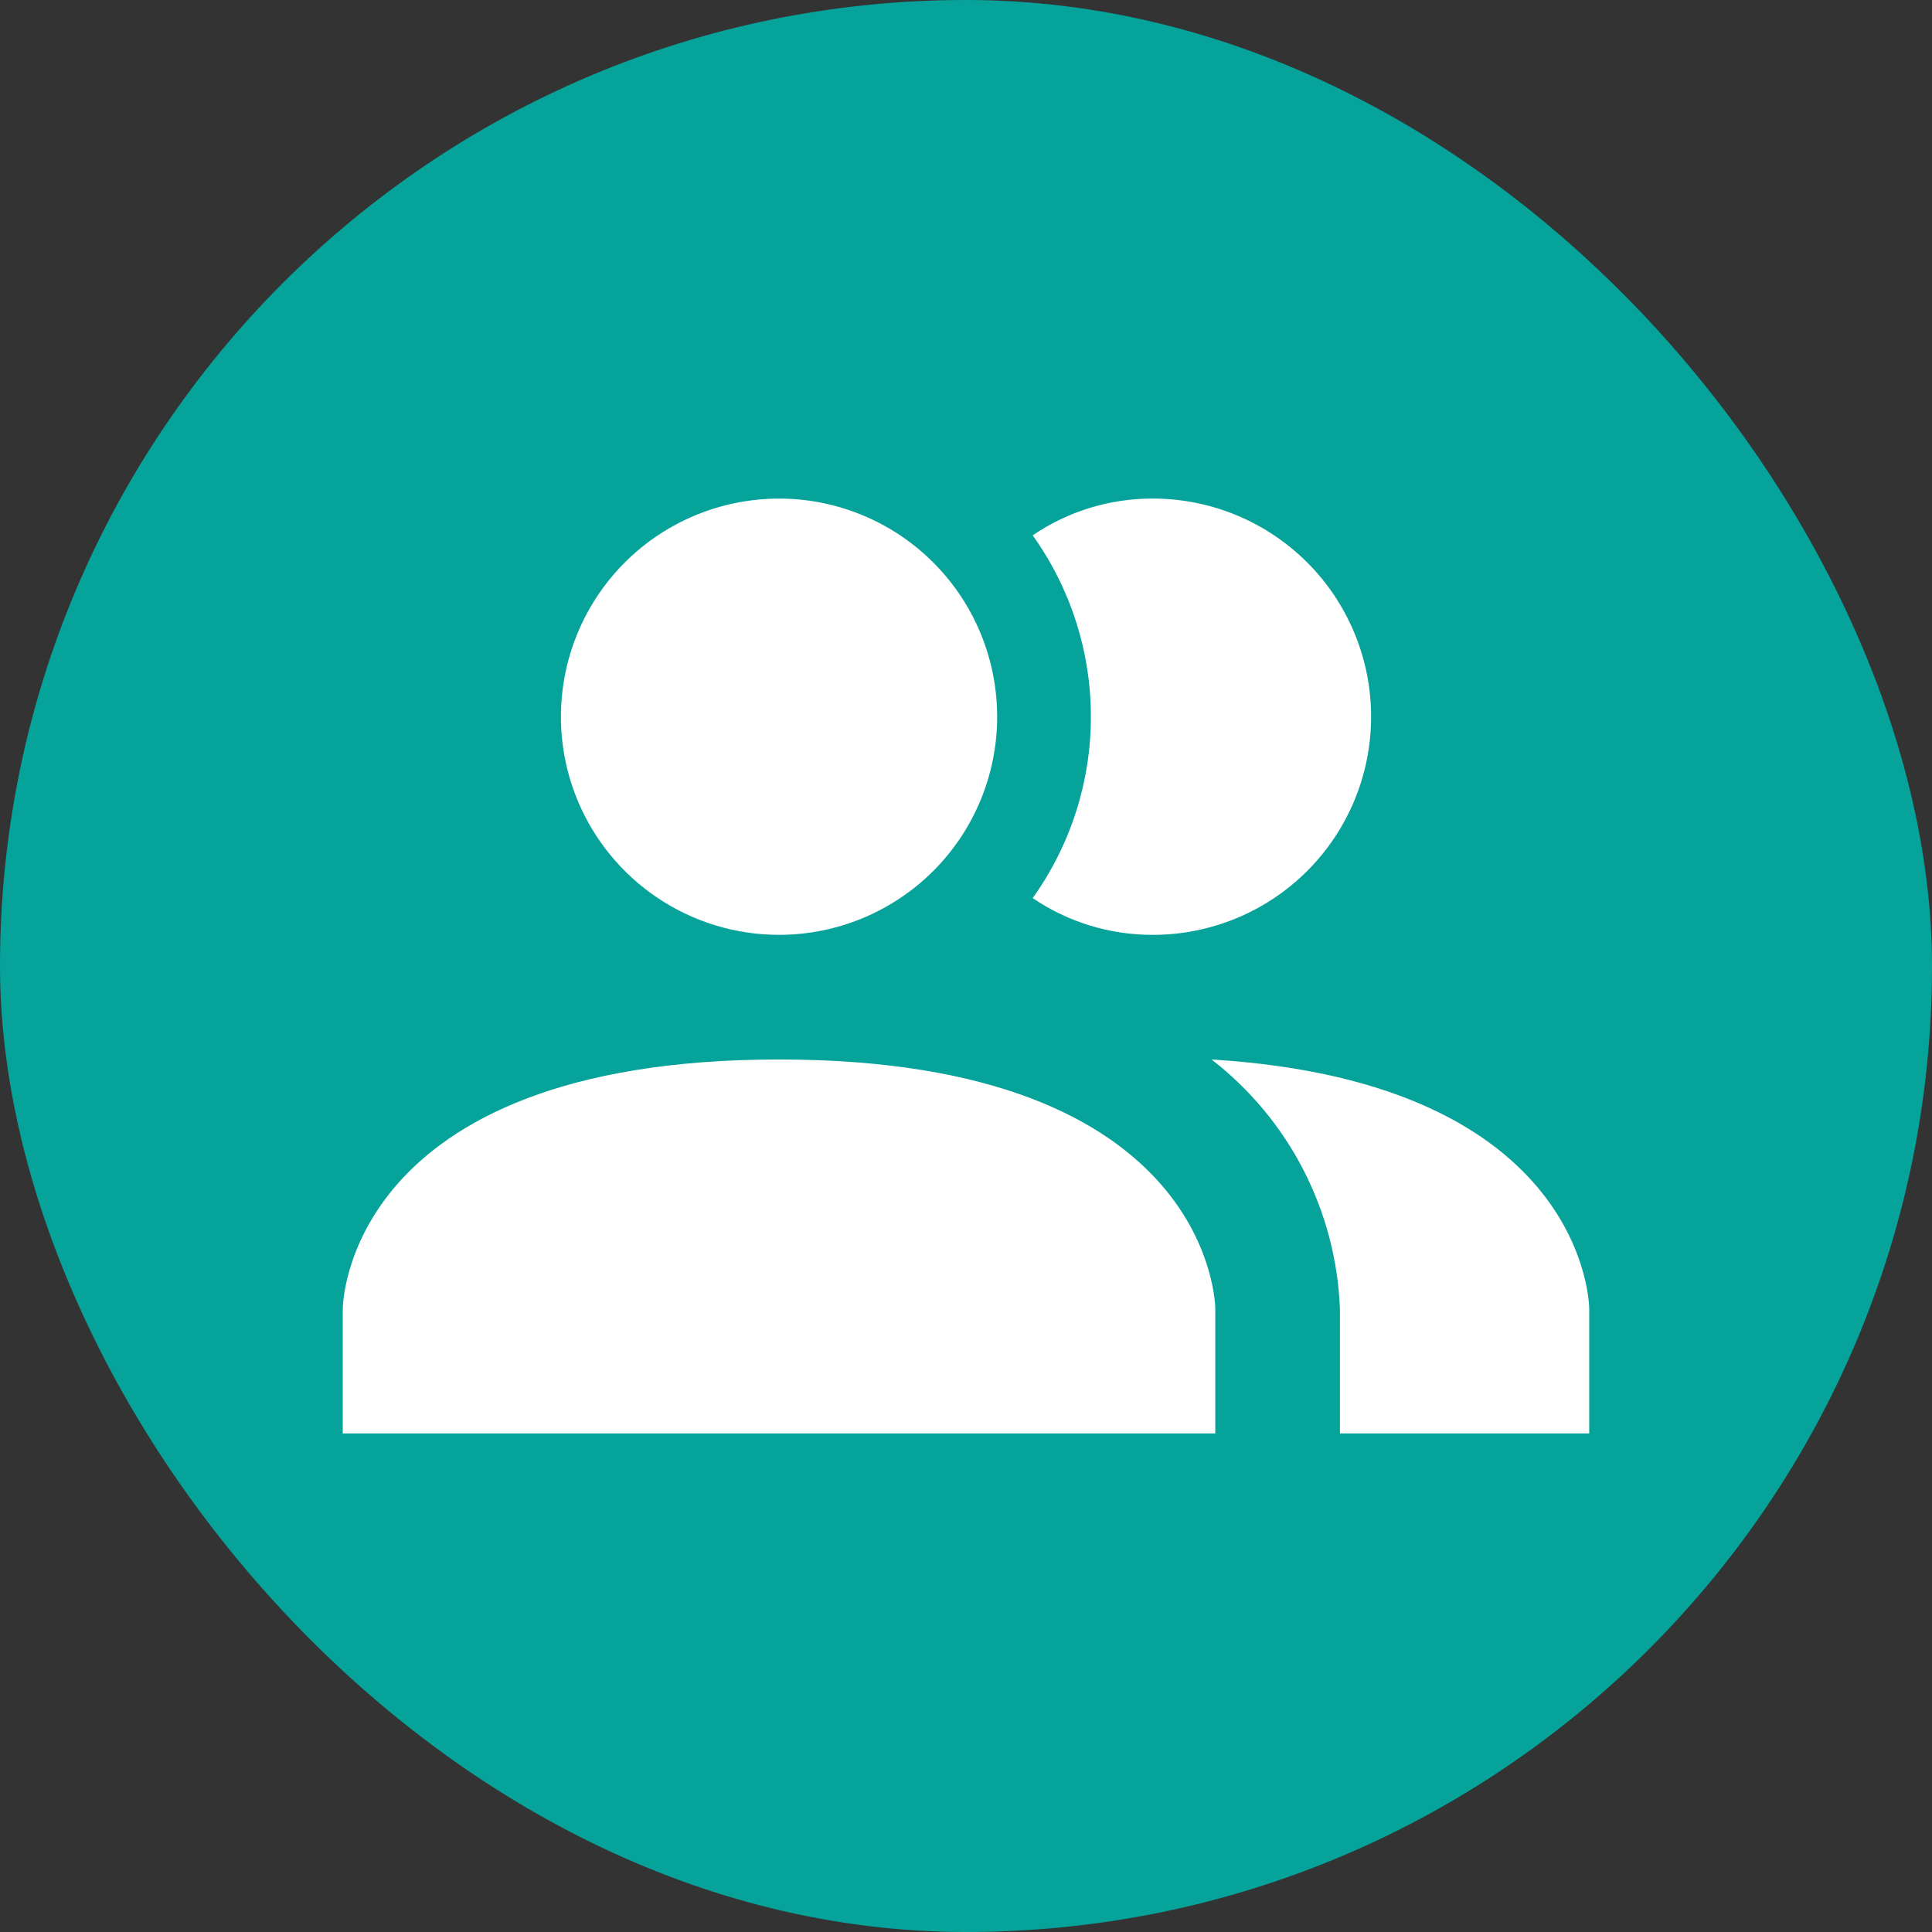 <svg viewBox="0 0 62 62" fill="none" xmlns="http://www.w3.org/2000/svg">
<rect x="0" y="0" width="62" height="62" fill="#333333" stroke="none"/>
<rect width="62" height="62" rx="31" fill="#06A39B"/>
<path d="M39 42V46H11V42C11 42 11 34 25 34C39 34 39 42 39 42ZM32 23C32 21.616 31.59 20.262 30.82 19.111C30.051 17.96 28.958 17.063 27.679 16.533C26.4 16.003 24.992 15.864 23.635 16.135C22.277 16.405 21.029 17.071 20.05 18.05C19.072 19.029 18.405 20.277 18.135 21.634C17.865 22.992 18.003 24.4 18.533 25.679C19.063 26.958 19.96 28.051 21.111 28.82C22.262 29.59 23.616 30 25 30C26.857 30 28.637 29.262 29.95 27.95C31.263 26.637 32 24.857 32 23ZM38.88 34C40.11 34.952 41.116 36.161 41.828 37.543C42.539 38.925 42.94 40.447 43 42V46H51V42C51 42 51 34.74 38.88 34ZM37 16C35.624 15.994 34.278 16.405 33.14 17.18C34.355 18.878 35.008 20.913 35.008 23C35.008 25.087 34.355 27.123 33.14 28.82C34.278 29.595 35.624 30.006 37 30C38.857 30 40.637 29.262 41.95 27.95C43.263 26.637 44 24.857 44 23C44 21.143 43.263 19.363 41.95 18.05C40.637 16.738 38.857 16 37 16Z" fill="white"/>
<defs>
<clipPath id="clip0_1047_12112">
<rect width="40" height="30" fill="white" transform="translate(11 16)"/>
</clipPath>
</defs>
</svg>
